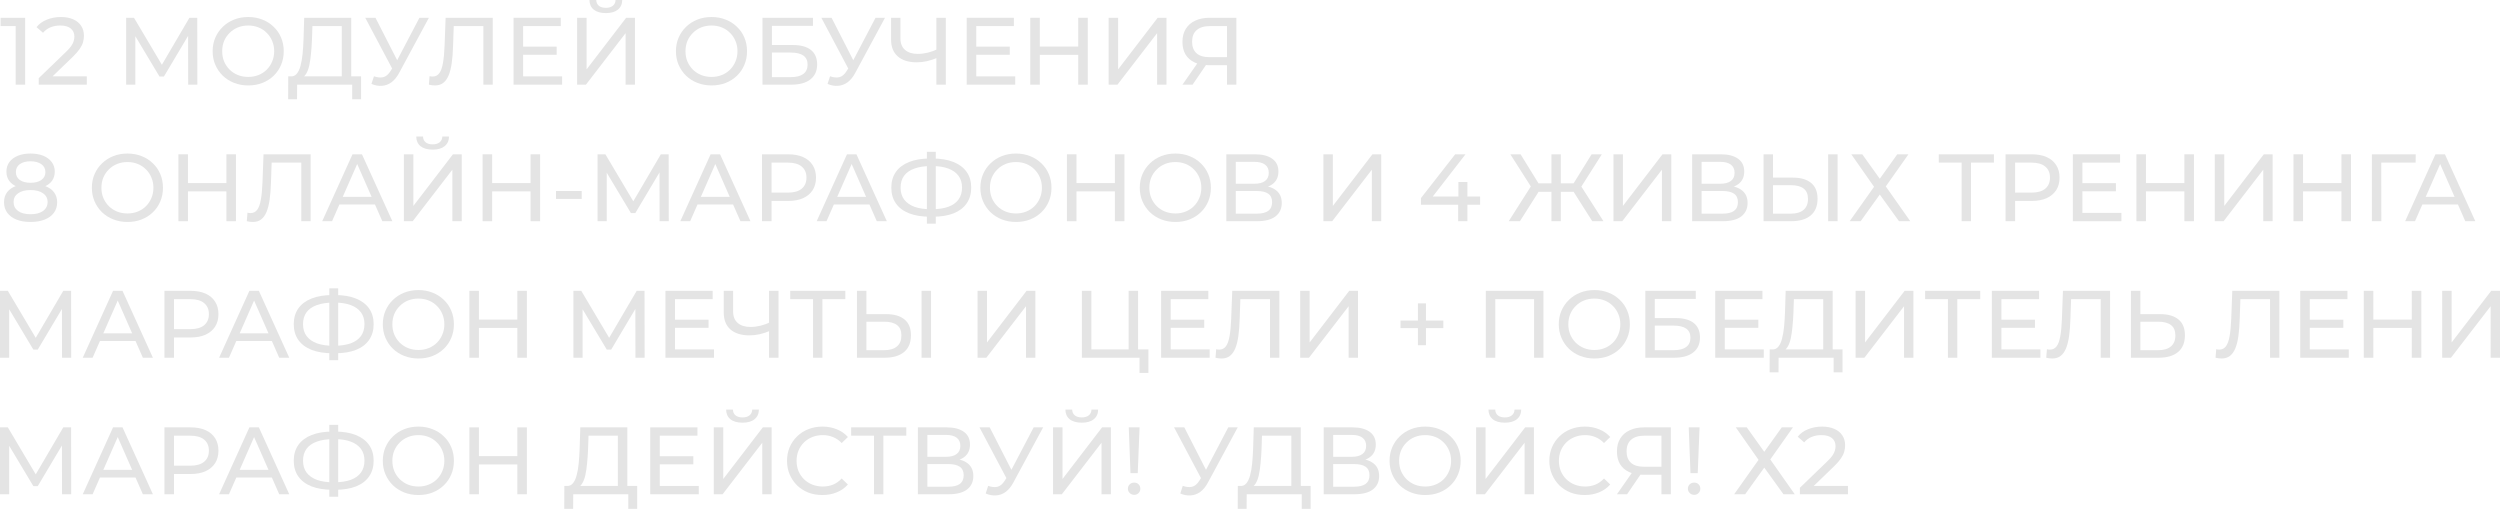 <?xml version="1.0" encoding="UTF-8"?> <svg xmlns="http://www.w3.org/2000/svg" width="1832" height="373" viewBox="0 0 1832 373" fill="none"> <path d="M11.494 62.05V15.828L14.505 19.119H0.429V13.026H18.427V62.05H11.494Z" fill="#E4E4E4"></path> <path d="M28.38 62.05V57.288L48.34 38.029C50.114 36.348 51.422 34.877 52.262 33.616C53.149 32.309 53.733 31.119 54.013 30.045C54.34 28.924 54.503 27.85 54.503 26.823C54.503 24.302 53.616 22.317 51.842 20.87C50.068 19.423 47.476 18.699 44.068 18.699C41.453 18.699 39.096 19.143 36.995 20.03C34.894 20.87 33.073 22.201 31.532 24.022L26.77 19.89C28.637 17.509 31.135 15.688 34.263 14.427C37.438 13.12 40.916 12.466 44.698 12.466C48.107 12.466 51.072 13.026 53.593 14.147C56.114 15.221 58.051 16.785 59.406 18.839C60.806 20.893 61.507 23.321 61.507 26.123C61.507 27.71 61.296 29.274 60.876 30.815C60.456 32.356 59.662 33.99 58.495 35.717C57.328 37.445 55.647 39.383 53.453 41.53L35.664 58.688L33.983 55.957H63.608V62.05H28.38Z" fill="#E4E4E4"></path> <path d="M92.446 62.05V13.026H98.189L120.179 50.074H117.098L138.808 13.026H144.551L144.621 62.05H137.898L137.828 23.602H139.439L120.109 56.097H116.888L97.418 23.602H99.169V62.05H92.446Z" fill="#E4E4E4"></path> <path d="M181.942 62.61C178.206 62.61 174.728 61.98 171.507 60.719C168.332 59.459 165.577 57.708 163.242 55.467C160.908 53.179 159.087 50.518 157.78 47.483C156.473 44.448 155.819 41.133 155.819 37.538C155.819 33.943 156.473 30.628 157.78 27.593C159.087 24.559 160.908 21.921 163.242 19.68C165.577 17.392 168.332 15.618 171.507 14.357C174.681 13.096 178.16 12.466 181.942 12.466C185.677 12.466 189.108 13.096 192.237 14.357C195.411 15.571 198.166 17.322 200.501 19.61C202.882 21.851 204.703 24.489 205.963 27.523C207.271 30.558 207.924 33.897 207.924 37.538C207.924 41.18 207.271 44.518 205.963 47.553C204.703 50.588 202.882 53.249 200.501 55.537C198.166 57.778 195.411 59.529 192.237 60.79C189.108 62.004 185.677 62.61 181.942 62.61ZM181.942 56.377C184.65 56.377 187.147 55.91 189.435 54.977C191.77 54.043 193.777 52.736 195.458 51.055C197.186 49.327 198.516 47.32 199.45 45.032C200.431 42.744 200.921 40.246 200.921 37.538C200.921 34.83 200.431 32.332 199.45 30.045C198.516 27.757 197.186 25.773 195.458 24.092C193.777 22.364 191.77 21.034 189.435 20.1C187.147 19.166 184.65 18.699 181.942 18.699C179.187 18.699 176.642 19.166 174.308 20.1C172.02 21.034 170.012 22.364 168.285 24.092C166.557 25.773 165.203 27.757 164.223 30.045C163.289 32.332 162.822 34.83 162.822 37.538C162.822 40.246 163.289 42.744 164.223 45.032C165.203 47.32 166.557 49.327 168.285 51.055C170.012 52.736 172.02 54.043 174.308 54.977C176.642 55.91 179.187 56.377 181.942 56.377Z" fill="#E4E4E4"></path> <path d="M250.444 58.759V19.119H228.943L228.593 29.414C228.453 32.869 228.22 36.184 227.893 39.359C227.613 42.534 227.192 45.405 226.632 47.973C226.072 50.495 225.278 52.572 224.251 54.206C223.27 55.84 222.01 56.844 220.469 57.218L212.905 55.957C214.726 56.097 216.22 55.49 217.388 54.136C218.602 52.736 219.535 50.798 220.189 48.324C220.889 45.802 221.403 42.884 221.73 39.569C222.057 36.208 222.29 32.612 222.43 28.784L222.92 13.026H257.377V58.759H250.444ZM211.155 72.765L211.225 55.957H264.591V72.765H258.077V62.05H217.738L217.668 72.765H211.155Z" fill="#E4E4E4"></path> <path d="M274.025 55.887C276.453 56.774 278.694 57.008 280.748 56.587C282.802 56.121 284.647 54.556 286.281 51.895L288.662 48.113L289.362 47.343L307.361 13.026H314.294L292.514 53.366C290.88 56.447 288.965 58.782 286.771 60.369C284.623 61.91 282.289 62.751 279.768 62.891C277.293 63.077 274.772 62.61 272.204 61.49L274.025 55.887ZM289.152 53.576L267.652 13.026H275.145L293.004 47.973L289.152 53.576Z" fill="#E4E4E4"></path> <path d="M318.703 62.61C318.002 62.61 317.302 62.564 316.602 62.47C315.901 62.377 315.131 62.237 314.291 62.05L314.781 55.817C315.528 56.004 316.275 56.097 317.022 56.097C319.076 56.097 320.71 55.28 321.924 53.646C323.138 52.012 324.025 49.537 324.586 46.222C325.193 42.907 325.589 38.729 325.776 33.686L326.547 13.026H361.073V62.05H354.21V17.298L355.891 19.119H331.029L332.57 17.228L332.009 33.476C331.869 38.332 331.542 42.581 331.029 46.222C330.515 49.864 329.745 52.899 328.718 55.327C327.69 57.755 326.36 59.576 324.726 60.79C323.138 62.004 321.131 62.61 318.703 62.61Z" fill="#E4E4E4"></path> <path d="M382.717 34.177H407.929V40.13H382.717V34.177ZM383.347 55.957H411.921V62.05H376.344V13.026H410.94V19.119H383.347V55.957Z" fill="#E4E4E4"></path> <path d="M422.919 62.05V13.026H429.852V50.845L458.846 13.026H465.29V62.05H458.426V24.302L429.362 62.05H422.919ZM443.999 9.595C440.171 9.595 437.206 8.754 435.105 7.073C433.051 5.393 432 3.035 431.953 0H436.926C436.972 1.821 437.626 3.245 438.887 4.272C440.147 5.253 441.851 5.743 443.999 5.743C446.1 5.743 447.781 5.253 449.042 4.272C450.349 3.245 451.026 1.821 451.073 0H455.975C455.928 3.035 454.854 5.393 452.753 7.073C450.699 8.754 447.781 9.595 443.999 9.595Z" fill="#E4E4E4"></path> <path d="M521.443 62.61C517.707 62.61 514.229 61.98 511.008 60.719C507.833 59.459 505.078 57.708 502.744 55.467C500.409 53.179 498.588 50.518 497.281 47.483C495.974 44.448 495.32 41.133 495.32 37.538C495.32 33.943 495.974 30.628 497.281 27.593C498.588 24.559 500.409 21.921 502.744 19.68C505.078 17.392 507.833 15.618 511.008 14.357C514.182 13.096 517.661 12.466 521.443 12.466C525.178 12.466 528.609 13.096 531.738 14.357C534.913 15.571 537.667 17.322 540.002 19.61C542.383 21.851 544.204 24.489 545.464 27.523C546.772 30.558 547.425 33.897 547.425 37.538C547.425 41.18 546.772 44.518 545.464 47.553C544.204 50.588 542.383 53.249 540.002 55.537C537.667 57.778 534.913 59.529 531.738 60.79C528.609 62.004 525.178 62.61 521.443 62.61ZM521.443 56.377C524.151 56.377 526.648 55.91 528.936 54.977C531.271 54.043 533.278 52.736 534.959 51.055C536.687 49.327 538.017 47.32 538.951 45.032C539.932 42.744 540.422 40.246 540.422 37.538C540.422 34.83 539.932 32.332 538.951 30.045C538.017 27.757 536.687 25.773 534.959 24.092C533.278 22.364 531.271 21.034 528.936 20.1C526.648 19.166 524.151 18.699 521.443 18.699C518.688 18.699 516.143 19.166 513.809 20.1C511.521 21.034 509.513 22.364 507.786 24.092C506.058 25.773 504.704 27.757 503.724 30.045C502.79 32.332 502.323 34.83 502.323 37.538C502.323 40.246 502.79 42.744 503.724 45.032C504.704 47.32 506.058 49.327 507.786 51.055C509.513 52.736 511.521 54.043 513.809 54.977C516.143 55.91 518.688 56.377 521.443 56.377Z" fill="#E4E4E4"></path> <path d="M558.747 62.05V13.026H595.725V18.979H565.68V32.986H580.947C586.784 32.986 591.219 34.2 594.254 36.628C597.289 39.056 598.806 42.581 598.806 47.203C598.806 51.965 597.149 55.63 593.834 58.198C590.565 60.766 585.873 62.05 579.757 62.05H558.747ZM565.68 56.517H579.477C583.539 56.517 586.597 55.747 588.651 54.206C590.752 52.666 591.803 50.378 591.803 47.343C591.803 41.46 587.694 38.519 579.477 38.519H565.68V56.517Z" fill="#E4E4E4"></path> <path d="M608.26 55.887C610.688 56.774 612.929 57.008 614.983 56.587C617.037 56.121 618.881 54.556 620.516 51.895L622.897 48.113L623.597 47.343L641.596 13.026H648.529L626.749 53.366C625.115 56.447 623.2 58.782 621.006 60.369C618.858 61.91 616.524 62.751 614.002 62.891C611.528 63.077 609.007 62.61 606.439 61.49L608.26 55.887ZM623.387 53.576L601.887 13.026H609.38L627.239 47.973L623.387 53.576Z" fill="#E4E4E4"></path> <path d="M687.357 42.16C684.602 43.328 681.917 44.215 679.303 44.822C676.735 45.382 674.237 45.662 671.809 45.662C665.833 45.662 661.187 44.215 657.872 41.32C654.604 38.425 652.97 34.293 652.97 28.924V13.026H659.833V28.154C659.833 31.796 660.954 34.597 663.195 36.558C665.436 38.519 668.564 39.499 672.579 39.499C674.961 39.499 677.388 39.196 679.863 38.589C682.384 37.982 684.835 37.095 687.216 35.928L687.357 42.16ZM686.166 62.05V13.026H693.099V62.05H686.166Z" fill="#E4E4E4"></path> <path d="M714.763 34.177H739.975V40.13H714.763V34.177ZM715.393 55.957H743.967V62.05H708.39V13.026H742.987V19.119H715.393V55.957Z" fill="#E4E4E4"></path> <path d="M790.122 13.026H797.126V62.05H790.122V13.026ZM761.969 62.05H754.965V13.026H761.969V62.05ZM790.753 40.2H761.268V34.107H790.753V40.2Z" fill="#E4E4E4"></path> <path d="M812.415 62.05V13.026H819.348V50.845L848.342 13.026H854.786V62.05H847.922V24.302L818.858 62.05H812.415Z" fill="#E4E4E4"></path> <path d="M899.134 62.05V46.082L900.955 47.763H885.618C881.649 47.763 878.217 47.086 875.323 45.732C872.474 44.378 870.28 42.441 868.739 39.919C867.245 37.352 866.498 34.27 866.498 30.675C866.498 26.94 867.315 23.765 868.949 21.15C870.584 18.489 872.895 16.481 875.883 15.127C878.871 13.727 882.349 13.026 886.318 13.026H905.997V62.05H899.134ZM866.498 62.05L878.614 44.682H885.758L873.922 62.05H866.498ZM899.134 43.841V17.088L900.955 19.119H886.598C882.396 19.119 879.174 20.1 876.933 22.061C874.692 23.975 873.572 26.823 873.572 30.605C873.572 34.2 874.622 36.978 876.723 38.939C878.871 40.9 882.022 41.88 886.178 41.88H900.955L899.134 43.841Z" fill="#E4E4E4"></path> <path d="M22.349 162.659C18.381 162.659 14.949 162.076 12.054 160.909C9.16 159.741 6.918 158.084 5.331 155.936C3.744 153.742 2.95 151.174 2.95 148.232C2.95 145.338 3.697 142.886 5.191 140.879C6.732 138.824 8.949 137.284 11.844 136.257C14.739 135.183 18.241 134.646 22.349 134.646C26.458 134.646 29.96 135.183 32.854 136.257C35.796 137.284 38.037 138.824 39.578 140.879C41.118 142.933 41.889 145.384 41.889 148.232C41.889 151.174 41.095 153.742 39.508 155.936C37.92 158.084 35.656 159.741 32.714 160.909C29.773 162.076 26.318 162.659 22.349 162.659ZM22.349 156.987C26.271 156.987 29.329 156.193 31.524 154.605C33.765 152.971 34.885 150.777 34.885 148.022C34.885 145.314 33.765 143.19 31.524 141.649C29.329 140.062 26.271 139.268 22.349 139.268C18.474 139.268 15.439 140.062 13.245 141.649C11.05 143.19 9.953 145.314 9.953 148.022C9.953 150.777 11.05 152.971 13.245 154.605C15.439 156.193 18.474 156.987 22.349 156.987ZM22.349 138.428C18.614 138.428 15.439 137.937 12.825 136.957C10.21 135.93 8.202 134.482 6.802 132.615C5.401 130.701 4.701 128.436 4.701 125.821C4.701 123.067 5.424 120.709 6.872 118.748C8.366 116.74 10.444 115.2 13.105 114.126C15.766 113.052 18.848 112.515 22.349 112.515C25.898 112.515 29.003 113.052 31.664 114.126C34.325 115.2 36.403 116.74 37.897 118.748C39.391 120.709 40.138 123.067 40.138 125.821C40.138 128.436 39.438 130.701 38.037 132.615C36.636 134.482 34.605 135.93 31.944 136.957C29.283 137.937 26.084 138.428 22.349 138.428ZM22.349 133.945C25.758 133.945 28.419 133.245 30.333 131.844C32.294 130.444 33.275 128.529 33.275 126.102C33.275 123.627 32.271 121.689 30.263 120.289C28.256 118.888 25.618 118.188 22.349 118.188C19.081 118.188 16.466 118.888 14.505 120.289C12.591 121.689 11.634 123.627 11.634 126.102C11.634 128.529 12.568 130.444 14.435 131.844C16.35 133.245 18.988 133.945 22.349 133.945Z" fill="#E4E4E4"></path> <path d="M93.442 162.659C89.706 162.659 86.228 162.029 83.007 160.768C79.832 159.508 77.077 157.757 74.742 155.516C72.408 153.228 70.587 150.567 69.28 147.532C67.972 144.497 67.319 141.182 67.319 137.587C67.319 133.992 67.972 130.677 69.28 127.642C70.587 124.608 72.408 121.97 74.742 119.729C77.077 117.441 79.832 115.667 83.007 114.406C86.181 113.145 89.66 112.515 93.442 112.515C97.177 112.515 100.608 113.145 103.737 114.406C106.911 115.62 109.666 117.371 112.001 119.659C114.382 121.9 116.203 124.538 117.463 127.572C118.771 130.607 119.424 133.945 119.424 137.587C119.424 141.229 118.771 144.567 117.463 147.602C116.203 150.637 114.382 153.298 112.001 155.586C109.666 157.827 106.911 159.578 103.737 160.839C100.608 162.052 97.177 162.659 93.442 162.659ZM93.442 156.426C96.15 156.426 98.647 155.959 100.935 155.026C103.27 154.092 105.277 152.785 106.958 151.104C108.686 149.376 110.016 147.369 110.95 145.081C111.931 142.793 112.421 140.295 112.421 137.587C112.421 134.879 111.931 132.381 110.95 130.094C110.016 127.806 108.686 125.821 106.958 124.141C105.277 122.413 103.27 121.083 100.935 120.149C98.647 119.215 96.15 118.748 93.442 118.748C90.687 118.748 88.142 119.215 85.808 120.149C83.52 121.083 81.512 122.413 79.785 124.141C78.057 125.821 76.703 127.806 75.723 130.094C74.789 132.381 74.322 134.879 74.322 137.587C74.322 140.295 74.789 142.793 75.723 145.081C76.703 147.369 78.057 149.376 79.785 151.104C81.512 152.785 83.52 154.092 85.808 155.026C88.142 155.959 90.687 156.426 93.442 156.426Z" fill="#E4E4E4"></path> <path d="M165.903 113.075H172.906V162.099H165.903V113.075ZM137.749 162.099H130.746V113.075H137.749V162.099ZM166.533 140.249H137.049V134.156H166.533V140.249Z" fill="#E4E4E4"></path> <path d="M185.269 162.659C184.568 162.659 183.868 162.613 183.168 162.519C182.467 162.426 181.697 162.286 180.857 162.099L181.347 155.866C182.094 156.053 182.841 156.146 183.588 156.146C185.642 156.146 187.276 155.329 188.49 153.695C189.704 152.061 190.591 149.586 191.152 146.271C191.759 142.956 192.155 138.778 192.342 133.735L193.113 113.075H227.639V162.099H220.776V117.347L222.457 119.168H197.595L199.135 117.277L198.575 133.525C198.435 138.381 198.108 142.63 197.595 146.271C197.081 149.913 196.311 152.948 195.284 155.376C194.256 157.804 192.926 159.625 191.292 160.839C189.704 162.052 187.697 162.659 185.269 162.659Z" fill="#E4E4E4"></path> <path d="M236.116 162.099L258.317 113.075H265.25L287.521 162.099H280.168L260.348 116.997H263.149L243.33 162.099H236.116ZM245.571 149.843L247.462 144.24H275.055L277.086 149.843H245.571Z" fill="#E4E4E4"></path> <path d="M295.982 162.099V113.075H302.916V150.894L331.91 113.075H338.353V162.099H331.489V124.351L302.425 162.099H295.982ZM317.062 109.644C313.234 109.644 310.269 108.803 308.168 107.122C306.114 105.442 305.063 103.084 305.017 100.049H309.989C310.036 101.87 310.689 103.294 311.95 104.321C313.211 105.302 314.915 105.792 317.062 105.792C319.163 105.792 320.844 105.302 322.105 104.321C323.412 103.294 324.089 101.87 324.136 100.049H329.038C328.992 103.084 327.918 105.442 325.817 107.122C323.762 108.803 320.844 109.644 317.062 109.644Z" fill="#E4E4E4"></path> <path d="M388.794 113.075H395.798V162.099H388.794V113.075ZM360.641 162.099H353.637V113.075H360.641V162.099ZM389.425 140.249H359.94V134.156H389.425V140.249Z" fill="#E4E4E4"></path> <path d="M407.445 145.781V139.968H426.284V145.781H407.445Z" fill="#E4E4E4"></path> <path d="M437.897 162.099V113.075H443.64L465.63 150.123H462.549L484.259 113.075H490.002L490.072 162.099H483.349L483.279 123.65H484.89L465.56 156.146H462.339L442.869 123.65H444.62V162.099H437.897Z" fill="#E4E4E4"></path> <path d="M498.539 162.099L520.74 113.075H527.673L549.944 162.099H542.59L522.771 116.997H525.572L505.752 162.099H498.539ZM507.993 149.843L509.884 144.24H537.478L539.509 149.843H507.993Z" fill="#E4E4E4"></path> <path d="M558.405 162.099V113.075H577.524C581.819 113.075 585.485 113.752 588.519 115.106C591.554 116.46 593.889 118.421 595.523 120.989C597.157 123.557 597.974 126.615 597.974 130.164C597.974 133.712 597.157 136.77 595.523 139.338C593.889 141.859 591.554 143.82 588.519 145.221C585.485 146.575 581.819 147.252 577.524 147.252H562.257L565.408 143.96V162.099H558.405ZM565.408 144.661L562.257 141.159H577.314C581.796 141.159 585.181 140.202 587.469 138.288C589.803 136.373 590.971 133.665 590.971 130.164C590.971 126.662 589.803 123.954 587.469 122.04C585.181 120.125 581.796 119.168 577.314 119.168H562.257L565.408 115.667V144.661Z" fill="#E4E4E4"></path> <path d="M598.46 162.099L620.661 113.075H627.595L649.865 162.099H642.512L622.692 116.997H625.494L605.674 162.099H598.46ZM607.915 149.843L609.806 144.24H637.399L639.43 149.843H607.915Z" fill="#E4E4E4"></path> <path d="M681.594 158.808C675.618 158.808 670.505 157.99 666.257 156.356C662.008 154.676 658.763 152.248 656.522 149.073C654.281 145.898 653.16 142.046 653.16 137.517C653.16 132.988 654.281 129.136 656.522 125.962C658.763 122.787 662.008 120.359 666.257 118.678C670.505 116.997 675.618 116.157 681.594 116.157C681.687 116.157 681.851 116.157 682.084 116.157C682.365 116.157 682.621 116.157 682.855 116.157C683.135 116.157 683.298 116.157 683.345 116.157C689.321 116.157 694.41 116.997 698.612 118.678C702.861 120.359 706.106 122.787 708.347 125.962C710.588 129.136 711.709 132.988 711.709 137.517C711.709 141.999 710.588 145.851 708.347 149.073C706.153 152.248 702.954 154.676 698.752 156.356C694.597 157.99 689.555 158.808 683.625 158.808C683.532 158.808 683.322 158.808 682.995 158.808C682.715 158.808 682.434 158.808 682.154 158.808C681.874 158.808 681.687 158.808 681.594 158.808ZM682.364 153.345C682.458 153.345 682.575 153.345 682.715 153.345C682.855 153.345 682.925 153.345 682.925 153.345C687.687 153.298 691.702 152.691 694.971 151.524C698.239 150.31 700.713 148.536 702.394 146.201C704.122 143.82 704.985 140.902 704.985 137.447C704.985 134.039 704.122 131.167 702.394 128.833C700.667 126.498 698.169 124.724 694.901 123.51C691.679 122.296 687.734 121.689 683.065 121.689C683.018 121.689 682.901 121.689 682.715 121.689C682.575 121.689 682.458 121.689 682.364 121.689C677.555 121.689 673.47 122.296 670.108 123.51C666.794 124.678 664.272 126.428 662.545 128.763C660.817 131.097 659.954 134.015 659.954 137.517C659.954 141.019 660.841 143.937 662.615 146.271C664.389 148.606 666.934 150.38 670.249 151.594C673.61 152.761 677.649 153.345 682.364 153.345ZM679.213 163.92V111.254H685.726V163.92H679.213Z" fill="#E4E4E4"></path> <path d="M744.539 162.659C740.804 162.659 737.326 162.029 734.104 160.768C730.929 159.508 728.175 157.757 725.84 155.516C723.506 153.228 721.685 150.567 720.378 147.532C719.07 144.497 718.417 141.182 718.417 137.587C718.417 133.992 719.07 130.677 720.378 127.642C721.685 124.608 723.506 121.97 725.84 119.729C728.175 117.441 730.929 115.667 734.104 114.406C737.279 113.145 740.758 112.515 744.539 112.515C748.275 112.515 751.706 113.145 754.834 114.406C758.009 115.62 760.764 117.371 763.098 119.659C765.48 121.9 767.3 124.538 768.561 127.572C769.868 130.607 770.522 133.945 770.522 137.587C770.522 141.229 769.868 144.567 768.561 147.602C767.3 150.637 765.48 153.298 763.098 155.586C760.764 157.827 758.009 159.578 754.834 160.839C751.706 162.052 748.275 162.659 744.539 162.659ZM744.539 156.426C747.247 156.426 749.745 155.959 752.033 155.026C754.367 154.092 756.375 152.785 758.056 151.104C759.783 149.376 761.114 147.369 762.048 145.081C763.028 142.793 763.519 140.295 763.519 137.587C763.519 134.879 763.028 132.381 762.048 130.094C761.114 127.806 759.783 125.821 758.056 124.141C756.375 122.413 754.367 121.083 752.033 120.149C749.745 119.215 747.247 118.748 744.539 118.748C741.785 118.748 739.24 119.215 736.906 120.149C734.618 121.083 732.61 122.413 730.883 124.141C729.155 125.821 727.801 127.806 726.821 130.094C725.887 132.381 725.42 134.879 725.42 137.587C725.42 140.295 725.887 142.793 726.821 145.081C727.801 147.369 729.155 149.376 730.883 151.104C732.61 152.785 734.618 154.092 736.906 155.026C739.24 155.959 741.785 156.426 744.539 156.426Z" fill="#E4E4E4"></path> <path d="M817.001 113.075H824.004V162.099H817.001V113.075ZM788.847 162.099H781.843V113.075H788.847V162.099ZM817.631 140.249H788.147V134.156H817.631V140.249Z" fill="#E4E4E4"></path> <path d="M861.354 162.659C857.619 162.659 854.14 162.029 850.919 160.768C847.744 159.508 844.989 157.757 842.655 155.516C840.321 153.228 838.5 150.567 837.192 147.532C835.885 144.497 835.231 141.182 835.231 137.587C835.231 133.992 835.885 130.677 837.192 127.642C838.5 124.608 840.321 121.97 842.655 119.729C844.989 117.441 847.744 115.667 850.919 114.406C854.094 113.145 857.572 112.515 861.354 112.515C865.089 112.515 868.521 113.145 871.649 114.406C874.824 115.62 877.579 117.371 879.913 119.659C882.294 121.9 884.115 124.538 885.376 127.572C886.683 130.607 887.337 133.945 887.337 137.587C887.337 141.229 886.683 144.567 885.376 147.602C884.115 150.637 882.294 153.298 879.913 155.586C877.579 157.827 874.824 159.578 871.649 160.839C868.521 162.052 865.089 162.659 861.354 162.659ZM861.354 156.426C864.062 156.426 866.56 155.959 868.848 155.026C871.182 154.092 873.19 152.785 874.871 151.104C876.598 149.376 877.929 147.369 878.863 145.081C879.843 142.793 880.333 140.295 880.333 137.587C880.333 134.879 879.843 132.381 878.863 130.094C877.929 127.806 876.598 125.821 874.871 124.141C873.19 122.413 871.182 121.083 868.848 120.149C866.56 119.215 864.062 118.748 861.354 118.748C858.599 118.748 856.055 119.215 853.72 120.149C851.433 121.083 849.425 122.413 847.697 124.141C845.97 125.821 844.616 127.806 843.635 130.094C842.702 132.381 842.235 134.879 842.235 137.587C842.235 140.295 842.702 142.793 843.635 145.081C844.616 147.369 845.97 149.376 847.697 151.104C849.425 152.785 851.433 154.092 853.72 155.026C856.055 155.959 858.599 156.426 861.354 156.426Z" fill="#E4E4E4"></path> <path d="M898.658 162.099V113.075H919.738C925.061 113.075 929.24 114.149 932.274 116.297C935.309 118.445 936.827 121.573 936.827 125.681C936.827 129.697 935.379 132.778 932.485 134.926C929.59 137.027 925.785 138.077 921.069 138.077L922.33 135.976C927.792 135.976 931.971 137.074 934.866 139.268C937.807 141.416 939.278 144.567 939.278 148.723C939.278 152.925 937.737 156.216 934.656 158.597C931.621 160.932 927.092 162.099 921.069 162.099H898.658ZM905.591 156.566H920.929C924.664 156.566 927.465 155.889 929.333 154.535C931.247 153.135 932.204 151.01 932.204 148.162C932.204 145.314 931.247 143.237 929.333 141.929C927.465 140.622 924.664 139.968 920.929 139.968H905.591V156.566ZM905.591 134.646H919.248C922.656 134.646 925.248 133.969 927.022 132.615C928.843 131.261 929.753 129.277 929.753 126.662C929.753 124.001 928.843 121.993 927.022 120.639C925.248 119.285 922.656 118.608 919.248 118.608H905.591V134.646Z" fill="#E4E4E4"></path> <path d="M969.786 162.099V113.075H976.72V150.894L1005.71 113.075H1012.16V162.099H1005.29V124.351L976.23 162.099H969.786Z" fill="#E4E4E4"></path> <path d="M1041.28 150.053V145.151L1066.35 113.075H1073.91L1049.05 145.151L1045.48 144.03H1084.63V150.053H1041.28ZM1068.52 162.099V150.053L1068.73 144.03V133.385H1075.31V162.099H1068.52Z" fill="#E4E4E4"></path> <path d="M1166.81 162.099L1151.48 137.937L1157.36 134.436L1175.01 162.099H1166.81ZM1141.67 140.529V134.366H1156.03V140.529H1141.67ZM1157.78 138.358L1151.27 137.377L1166.32 113.075H1173.82L1157.78 138.358ZM1113.8 162.099H1105.6L1123.18 134.436L1129.13 137.937L1113.8 162.099ZM1143.77 162.099H1136.91V113.075H1143.77V162.099ZM1139.01 140.529H1124.58V134.366H1139.01V140.529ZM1122.9 138.358L1106.79 113.075H1114.29L1129.27 137.377L1122.9 138.358Z" fill="#E4E4E4"></path> <path d="M1182.35 162.099V113.075H1189.28V150.894L1218.28 113.075H1224.72V162.099H1217.86V124.351L1188.79 162.099H1182.35Z" fill="#E4E4E4"></path> <path d="M1240.01 162.099V113.075H1261.09C1266.41 113.075 1270.59 114.149 1273.62 116.297C1276.66 118.445 1278.17 121.573 1278.17 125.681C1278.17 129.697 1276.73 132.778 1273.83 134.926C1270.94 137.027 1267.13 138.077 1262.42 138.077L1263.68 135.976C1269.14 135.976 1273.32 137.074 1276.21 139.268C1279.15 141.416 1280.63 144.567 1280.63 148.723C1280.63 152.925 1279.08 156.216 1276 158.597C1272.97 160.932 1268.44 162.099 1262.42 162.099H1240.01ZM1246.94 156.566H1262.28C1266.01 156.566 1268.81 155.889 1270.68 154.535C1272.59 153.135 1273.55 151.01 1273.55 148.162C1273.55 145.314 1272.59 143.237 1270.68 141.929C1268.81 140.622 1266.01 139.968 1262.28 139.968H1246.94V156.566ZM1246.94 134.646H1260.6C1264 134.646 1266.6 133.969 1268.37 132.615C1270.19 131.261 1271.1 129.277 1271.1 126.662C1271.1 124.001 1270.19 121.993 1268.37 120.639C1266.6 119.285 1264 118.608 1260.6 118.608H1246.94V134.646Z" fill="#E4E4E4"></path> <path d="M1313.83 130.164C1319.62 130.164 1324.07 131.471 1327.2 134.086C1330.33 136.653 1331.9 140.505 1331.9 145.641C1331.9 151.057 1330.19 155.166 1326.78 157.967C1323.42 160.722 1318.68 162.099 1312.57 162.099H1292.33V113.075H1299.26V130.164H1313.83ZM1312.29 156.566C1316.35 156.566 1319.45 155.656 1321.6 153.835C1323.79 152.014 1324.89 149.33 1324.89 145.781C1324.89 142.326 1323.82 139.782 1321.67 138.147C1319.52 136.513 1316.39 135.696 1312.29 135.696H1299.26V156.566H1312.29ZM1339.67 162.099V113.075H1346.6V162.099H1339.67Z" fill="#E4E4E4"></path> <path d="M1356.63 113.075H1364.68L1377.5 131.004L1390.32 113.075H1398.51L1381.91 136.607L1399.84 162.099H1391.58L1377.5 142.56L1363.49 162.099H1355.44L1373.3 136.887L1356.63 113.075Z" fill="#E4E4E4"></path> <path d="M1437.48 162.099V117.347L1439.24 119.168H1420.75V113.075H1461.16V119.168H1442.67L1444.35 117.347V162.099H1437.48Z" fill="#E4E4E4"></path> <path d="M1469.67 162.099V113.075H1488.79C1493.08 113.075 1496.75 113.752 1499.78 115.106C1502.82 116.46 1505.15 118.421 1506.79 120.989C1508.42 123.557 1509.24 126.615 1509.24 130.164C1509.24 133.712 1508.42 136.77 1506.79 139.338C1505.15 141.859 1502.82 143.82 1499.78 145.221C1496.75 146.575 1493.08 147.252 1488.79 147.252H1473.52L1476.67 143.96V162.099H1469.67ZM1476.67 144.661L1473.52 141.159H1488.58C1493.06 141.159 1496.44 140.202 1498.73 138.288C1501.07 136.373 1502.23 133.665 1502.23 130.164C1502.23 126.662 1501.07 123.954 1498.73 122.04C1496.44 120.125 1493.06 119.168 1488.58 119.168H1473.52L1476.67 115.667V144.661Z" fill="#E4E4E4"></path> <path d="M1525.35 134.226H1550.56V140.178H1525.35V134.226ZM1525.98 156.006H1554.56V162.099H1518.98V113.075H1553.58V119.168H1525.98V156.006Z" fill="#E4E4E4"></path> <path d="M1600.71 113.075H1607.72V162.099H1600.71V113.075ZM1572.56 162.099H1565.55V113.075H1572.56V162.099ZM1601.34 140.249H1571.86V134.156H1601.34V140.249Z" fill="#E4E4E4"></path> <path d="M1623 162.099V113.075H1629.94V150.894L1658.93 113.075H1665.37V162.099H1658.51V124.351L1629.45 162.099H1623Z" fill="#E4E4E4"></path> <path d="M1715.82 113.075H1722.82V162.099H1715.82V113.075ZM1687.66 162.099H1680.66V113.075H1687.66V162.099ZM1716.45 140.249H1686.96V134.156H1716.45V140.249Z" fill="#E4E4E4"></path> <path d="M1738.11 162.099V113.075H1770.25L1770.18 119.168H1743.29L1744.97 117.417L1745.04 162.099H1738.11Z" fill="#E4E4E4"></path> <path d="M1762.5 162.099L1784.7 113.075H1791.64L1813.91 162.099H1806.55L1786.73 116.997H1789.54L1769.72 162.099H1762.5ZM1771.96 149.843L1773.85 144.24H1801.44L1803.47 149.843H1771.96Z" fill="#E4E4E4"></path> <path d="M0 262.147V213.123H5.743L27.733 250.171H24.652L46.362 213.123H52.105L52.175 262.147H45.452L45.382 223.698H46.993L27.663 256.194H24.442L4.972 223.698H6.723V262.147H0Z" fill="#E4E4E4"></path> <path d="M60.642 262.147L82.843 213.123H89.776L112.047 262.147H104.693L84.874 217.045H87.675L67.855 262.147H60.642ZM70.096 249.891L71.987 244.288H99.581L101.612 249.891H70.096Z" fill="#E4E4E4"></path> <path d="M120.508 262.147V213.123H139.627C143.923 213.123 147.588 213.8 150.622 215.154C153.657 216.508 155.992 218.469 157.626 221.037C159.26 223.605 160.077 226.663 160.077 230.212C160.077 233.76 159.26 236.818 157.626 239.386C155.992 241.907 153.657 243.868 150.622 245.269C147.588 246.623 143.923 247.3 139.627 247.3H124.36L127.511 244.008V262.147H120.508ZM127.511 244.709L124.36 241.207H139.417C143.899 241.207 147.284 240.25 149.572 238.336C151.906 236.421 153.074 233.713 153.074 230.212C153.074 226.71 151.906 224.002 149.572 222.088C147.284 220.173 143.899 219.216 139.417 219.216H124.36L127.511 215.715V244.709Z" fill="#E4E4E4"></path> <path d="M160.563 262.147L182.764 213.123H189.698L211.968 262.147H204.615L184.795 217.045H187.597L167.777 262.147H160.563ZM170.018 249.891L171.909 244.288H199.502L201.533 249.891H170.018Z" fill="#E4E4E4"></path> <path d="M243.697 258.856C237.721 258.856 232.608 258.038 228.36 256.404C224.111 254.723 220.866 252.296 218.625 249.121C216.384 245.946 215.263 242.094 215.263 237.565C215.263 233.036 216.384 229.184 218.625 226.01C220.866 222.835 224.111 220.407 228.36 218.726C232.608 217.045 237.721 216.205 243.697 216.205C243.791 216.205 243.954 216.205 244.187 216.205C244.468 216.205 244.724 216.205 244.958 216.205C245.238 216.205 245.401 216.205 245.448 216.205C251.424 216.205 256.513 217.045 260.715 218.726C264.964 220.407 268.209 222.835 270.45 226.01C272.691 229.184 273.812 233.036 273.812 237.565C273.812 242.047 272.691 245.899 270.45 249.121C268.256 252.296 265.058 254.723 260.856 256.404C256.7 258.038 251.658 258.856 245.728 258.856C245.635 258.856 245.425 258.856 245.098 258.856C244.818 258.856 244.538 258.856 244.257 258.856C243.977 258.856 243.791 258.856 243.697 258.856ZM244.468 253.393C244.561 253.393 244.678 253.393 244.818 253.393C244.958 253.393 245.028 253.393 245.028 253.393C249.79 253.346 253.805 252.739 257.074 251.572C260.342 250.358 262.816 248.584 264.497 246.249C266.225 243.868 267.089 240.95 267.089 237.495C267.089 234.087 266.225 231.215 264.497 228.881C262.77 226.546 260.272 224.772 257.004 223.558C253.782 222.344 249.837 221.737 245.168 221.737C245.121 221.737 245.004 221.737 244.818 221.737C244.678 221.737 244.561 221.737 244.468 221.737C239.659 221.737 235.573 222.344 232.212 223.558C228.897 224.726 226.375 226.476 224.648 228.811C222.92 231.145 222.057 234.063 222.057 237.565C222.057 241.067 222.944 243.985 224.718 246.319C226.492 248.654 229.037 250.428 232.352 251.642C235.713 252.809 239.752 253.393 244.468 253.393ZM241.316 263.968V211.302H247.829V263.968H241.316Z" fill="#E4E4E4"></path> <path d="M306.642 262.707C302.907 262.707 299.429 262.077 296.207 260.816C293.033 259.556 290.278 257.805 287.943 255.564C285.609 253.276 283.788 250.615 282.481 247.58C281.173 244.545 280.52 241.23 280.52 237.635C280.52 234.04 281.173 230.725 282.481 227.69C283.788 224.656 285.609 222.018 287.943 219.777C290.278 217.489 293.033 215.715 296.207 214.454C299.382 213.193 302.861 212.563 306.642 212.563C310.378 212.563 313.809 213.193 316.937 214.454C320.112 215.668 322.867 217.419 325.201 219.706C327.583 221.948 329.404 224.586 330.664 227.62C331.971 230.655 332.625 233.993 332.625 237.635C332.625 241.277 331.971 244.615 330.664 247.65C329.404 250.685 327.583 253.346 325.201 255.634C322.867 257.875 320.112 259.626 316.937 260.887C313.809 262.1 310.378 262.707 306.642 262.707ZM306.642 256.474C309.35 256.474 311.848 256.007 314.136 255.074C316.471 254.14 318.478 252.833 320.159 251.152C321.887 249.424 323.217 247.417 324.151 245.129C325.131 242.841 325.622 240.343 325.622 237.635C325.622 234.927 325.131 232.429 324.151 230.142C323.217 227.854 321.887 225.869 320.159 224.189C318.478 222.461 316.471 221.13 314.136 220.197C311.848 219.263 309.35 218.796 306.642 218.796C303.888 218.796 301.343 219.263 299.009 220.197C296.721 221.13 294.713 222.461 292.986 224.189C291.258 225.869 289.904 227.854 288.924 230.142C287.99 232.429 287.523 234.927 287.523 237.635C287.523 240.343 287.99 242.841 288.924 245.129C289.904 247.417 291.258 249.424 292.986 251.152C294.713 252.833 296.721 254.14 299.009 255.074C301.343 256.007 303.888 256.474 306.642 256.474Z" fill="#E4E4E4"></path> <path d="M379.104 213.123H386.107V262.147H379.104V213.123ZM350.95 262.147H343.947V213.123H350.95V262.147ZM379.734 240.296H350.25V234.204H379.734V240.296Z" fill="#E4E4E4"></path> <path d="M420.204 262.147V213.123H425.947L447.938 250.171H444.856L466.567 213.123H472.31L472.38 262.147H465.656L465.586 223.698H467.197L447.868 256.194H444.646L425.177 223.698H426.928V262.147H420.204Z" fill="#E4E4E4"></path> <path d="M494.013 234.274H519.225V240.226H494.013V234.274ZM494.643 256.054H523.217V262.147H487.639V213.123H522.236V219.216H494.643V256.054Z" fill="#E4E4E4"></path> <path d="M564.75 242.257C561.995 243.425 559.31 244.312 556.696 244.919C554.128 245.479 551.63 245.759 549.202 245.759C543.226 245.759 538.58 244.312 535.265 241.417C531.997 238.522 530.363 234.39 530.363 229.021V213.123H537.226V228.251C537.226 231.892 538.347 234.694 540.588 236.655C542.829 238.616 545.957 239.596 549.973 239.596C552.354 239.596 554.782 239.293 557.256 238.686C559.777 238.079 562.228 237.192 564.61 236.024L564.75 242.257ZM563.559 262.147V213.123H570.492V262.147H563.559Z" fill="#E4E4E4"></path> <path d="M595.798 262.147V217.395L597.549 219.216H579.06V213.123H619.469V219.216H600.98L602.661 217.395V262.147H595.798Z" fill="#E4E4E4"></path> <path d="M649.482 230.212C655.271 230.212 659.73 231.519 662.858 234.133C665.986 236.701 667.55 240.553 667.55 245.689C667.55 251.105 665.846 255.214 662.438 258.015C659.076 260.77 654.337 262.147 648.221 262.147H627.981V213.123H634.914V230.212H649.482ZM647.941 256.614C652.003 256.614 655.108 255.704 657.255 253.883C659.45 252.062 660.547 249.378 660.547 245.829C660.547 242.374 659.473 239.83 657.325 238.195C655.178 236.561 652.05 235.744 647.941 235.744H634.914V256.614H647.941ZM675.324 262.147V213.123H682.258V262.147H675.324Z" fill="#E4E4E4"></path> <path d="M716.344 262.147V213.123H723.278V250.942L752.272 213.123H758.715V262.147H751.852V224.399L722.788 262.147H716.344Z" fill="#E4E4E4"></path> <path d="M792.807 262.147V213.123H799.741V256.054H827.054V213.123H833.987V262.147H792.807ZM835.038 273.283V260.326L836.719 262.147H827.054V256.054H841.551V273.283H835.038Z" fill="#E4E4E4"></path> <path d="M857.246 234.274H882.458V240.226H857.246V234.274ZM857.876 256.054H886.45V262.147H850.873V213.123H885.47V219.216H857.876V256.054Z" fill="#E4E4E4"></path> <path d="M895.137 262.707C894.437 262.707 893.736 262.661 893.036 262.567C892.336 262.474 891.565 262.334 890.725 262.147L891.215 255.914C891.962 256.101 892.709 256.194 893.456 256.194C895.511 256.194 897.145 255.377 898.359 253.743C899.572 252.109 900.46 249.634 901.02 246.319C901.627 243.004 902.024 238.826 902.21 233.783L902.981 213.123H937.508V262.147H930.644V217.395L932.325 219.216H907.463L909.004 217.325L908.443 233.573C908.303 238.429 907.977 242.678 907.463 246.319C906.949 249.961 906.179 252.996 905.152 255.424C904.125 257.852 902.794 259.673 901.16 260.887C899.573 262.1 897.565 262.707 895.137 262.707Z" fill="#E4E4E4"></path> <path d="M952.778 262.147V213.123H959.711V250.942L988.705 213.123H995.148V262.147H988.285V224.399L959.221 262.147H952.778Z" fill="#E4E4E4"></path> <path d="M1039.05 252.973V222.298H1044.93V252.973H1039.05ZM1026.3 240.437V234.904H1057.67V240.437H1026.3Z" fill="#E4E4E4"></path> <path d="M1088.81 262.147V213.123H1131.04V262.147H1124.18V217.395L1125.86 219.216H1093.99L1095.74 217.395V262.147H1088.81Z" fill="#E4E4E4"></path> <path d="M1168.39 262.707C1164.65 262.707 1161.18 262.077 1157.95 260.816C1154.78 259.556 1152.03 257.805 1149.69 255.564C1147.36 253.276 1145.54 250.615 1144.23 247.58C1142.92 244.545 1142.27 241.23 1142.27 237.635C1142.27 234.04 1142.92 230.725 1144.23 227.69C1145.54 224.656 1147.36 222.018 1149.69 219.777C1152.03 217.489 1154.78 215.715 1157.95 214.454C1161.13 213.193 1164.61 212.563 1168.39 212.563C1172.12 212.563 1175.56 213.193 1178.68 214.454C1181.86 215.668 1184.61 217.419 1186.95 219.706C1189.33 221.948 1191.15 224.586 1192.41 227.62C1193.72 230.655 1194.37 233.993 1194.37 237.635C1194.37 241.277 1193.72 244.615 1192.41 247.65C1191.15 250.685 1189.33 253.346 1186.95 255.634C1184.61 257.875 1181.86 259.626 1178.68 260.887C1175.56 262.1 1172.12 262.707 1168.39 262.707ZM1168.39 256.474C1171.1 256.474 1173.6 256.007 1175.88 255.074C1178.22 254.14 1180.23 252.833 1181.91 251.152C1183.63 249.424 1184.96 247.417 1185.9 245.129C1186.88 242.841 1187.37 240.343 1187.37 237.635C1187.37 234.927 1186.88 232.429 1185.9 230.142C1184.96 227.854 1183.63 225.869 1181.91 224.189C1180.23 222.461 1178.22 221.13 1175.88 220.197C1173.6 219.263 1171.1 218.796 1168.39 218.796C1165.64 218.796 1163.09 219.263 1160.76 220.197C1158.47 221.13 1156.46 222.461 1154.73 224.189C1153.01 225.869 1151.65 227.854 1150.67 230.142C1149.74 232.429 1149.27 234.927 1149.27 237.635C1149.27 240.343 1149.74 242.841 1150.67 245.129C1151.65 247.417 1153.01 249.424 1154.73 251.152C1156.46 252.833 1158.47 254.14 1160.76 255.074C1163.09 256.007 1165.64 256.474 1168.39 256.474Z" fill="#E4E4E4"></path> <path d="M1205.69 262.147V213.123H1242.67V219.076H1212.63V233.083H1227.89C1233.73 233.083 1238.17 234.297 1241.2 236.725C1244.24 239.153 1245.75 242.678 1245.75 247.3C1245.75 252.062 1244.1 255.727 1240.78 258.295C1237.51 260.863 1232.82 262.147 1226.7 262.147H1205.69ZM1212.63 256.614H1226.42C1230.49 256.614 1233.54 255.844 1235.6 254.303C1237.7 252.763 1238.75 250.475 1238.75 247.44C1238.75 241.557 1234.64 238.616 1226.42 238.616H1212.63V256.614Z" fill="#E4E4E4"></path> <path d="M1263.29 234.274H1288.51V240.226H1263.29V234.274ZM1263.92 256.054H1292.5V262.147H1256.92V213.123H1291.52V219.216H1263.92V256.054Z" fill="#E4E4E4"></path> <path d="M1336.06 258.856V219.216H1314.56L1314.21 229.511C1314.07 232.966 1313.84 236.281 1313.51 239.456C1313.23 242.631 1312.81 245.502 1312.25 248.07C1311.69 250.592 1310.9 252.669 1309.87 254.303C1308.89 255.937 1307.63 256.941 1306.09 257.315L1298.52 256.054C1300.34 256.194 1301.84 255.587 1303 254.233C1304.22 252.833 1305.15 250.895 1305.81 248.42C1306.51 245.899 1307.02 242.981 1307.35 239.666C1307.67 236.305 1307.91 232.709 1308.05 228.881L1308.54 213.123H1342.99V258.856H1336.06ZM1296.77 272.862L1296.84 256.054H1350.21V272.862H1343.69V262.147H1303.36L1303.29 272.862H1296.77Z" fill="#E4E4E4"></path> <path d="M1359.78 262.147V213.123H1366.72V250.942L1395.71 213.123H1402.15V262.147H1395.29V224.399L1366.23 262.147H1359.78Z" fill="#E4E4E4"></path> <path d="M1427.45 262.147V217.395L1429.2 219.216H1410.71V213.123H1451.12V219.216H1432.63L1434.32 217.395V262.147H1427.45Z" fill="#E4E4E4"></path> <path d="M1466.01 234.274H1491.22V240.226H1466.01V234.274ZM1466.64 256.054H1495.21V262.147H1459.64V213.123H1494.23V219.216H1466.64V256.054Z" fill="#E4E4E4"></path> <path d="M1503.9 262.707C1503.2 262.707 1502.5 262.661 1501.8 262.567C1501.1 262.474 1500.33 262.334 1499.49 262.147L1499.98 255.914C1500.72 256.101 1501.47 256.194 1502.22 256.194C1504.27 256.194 1505.91 255.377 1507.12 253.743C1508.34 252.109 1509.22 249.634 1509.78 246.319C1510.39 243.004 1510.79 238.826 1510.97 233.783L1511.74 213.123H1546.27V262.147H1539.41V217.395L1541.09 219.216H1516.23L1517.77 217.325L1517.21 233.573C1517.07 238.429 1516.74 242.678 1516.23 246.319C1515.71 249.961 1514.94 252.996 1513.91 255.424C1512.89 257.852 1511.56 259.673 1509.92 260.887C1508.34 262.1 1506.33 262.707 1503.9 262.707Z" fill="#E4E4E4"></path> <path d="M1583.04 230.212C1588.83 230.212 1593.29 231.519 1596.42 234.133C1599.55 236.701 1601.11 240.553 1601.11 245.689C1601.11 251.105 1599.41 255.214 1596 258.015C1592.64 260.77 1587.9 262.147 1581.78 262.147H1561.54V213.123H1568.47V230.212H1583.04ZM1581.5 256.614C1585.56 256.614 1588.67 255.704 1590.81 253.883C1593.01 252.062 1594.11 249.378 1594.11 245.829C1594.11 242.374 1593.03 239.83 1590.88 238.195C1588.74 236.561 1585.61 235.744 1581.5 235.744H1568.47V256.614H1581.5Z" fill="#E4E4E4"></path> <path d="M1627.96 262.707C1627.26 262.707 1626.56 262.661 1625.86 262.567C1625.16 262.474 1624.39 262.334 1623.55 262.147L1624.04 255.914C1624.79 256.101 1625.54 256.194 1626.28 256.194C1628.34 256.194 1629.97 255.377 1631.19 253.743C1632.4 252.109 1633.29 249.634 1633.85 246.319C1634.45 243.004 1634.85 238.826 1635.04 233.783L1635.81 213.123H1670.33V262.147H1663.47V217.395L1665.15 219.216H1640.29L1641.83 217.325L1641.27 233.573C1641.13 238.429 1640.8 242.678 1640.29 246.319C1639.78 249.961 1639.01 252.996 1637.98 255.424C1636.95 257.852 1635.62 259.673 1633.99 260.887C1632.4 262.1 1630.39 262.707 1627.96 262.707Z" fill="#E4E4E4"></path> <path d="M1691.98 234.274H1717.19V240.226H1691.98V234.274ZM1692.61 256.054H1721.18V262.147H1685.6V213.123H1720.2V219.216H1692.61V256.054Z" fill="#E4E4E4"></path> <path d="M1767.34 213.123H1774.34V262.147H1767.34V213.123ZM1739.18 262.147H1732.18V213.123H1739.18V262.147ZM1767.97 240.296H1738.48V234.204H1767.97V240.296Z" fill="#E4E4E4"></path> <path d="M1789.63 262.147V213.123H1796.56V250.942L1825.56 213.123H1832V262.147H1825.14V224.399L1796.07 262.147H1789.63Z" fill="#E4E4E4"></path> <path d="M0 362.196V313.172H5.743L27.733 350.22H24.652L46.362 313.172H52.105L52.175 362.196H45.452L45.382 323.747H46.993L27.663 356.243H24.442L4.972 323.747H6.723V362.196H0Z" fill="#E4E4E4"></path> <path d="M60.642 362.196L82.843 313.172H89.776L112.047 362.196H104.693L84.874 317.094H87.675L67.855 362.196H60.642ZM70.096 349.94L71.987 344.337H99.581L101.612 349.94H70.096Z" fill="#E4E4E4"></path> <path d="M120.508 362.196V313.172H139.627C143.923 313.172 147.588 313.849 150.622 315.203C153.657 316.557 155.992 318.518 157.626 321.086C159.26 323.654 160.077 326.712 160.077 330.261C160.077 333.809 159.26 336.867 157.626 339.435C155.992 341.956 153.657 343.917 150.622 345.318C147.588 346.672 143.923 347.349 139.627 347.349H124.36L127.511 344.057V362.196H120.508ZM127.511 344.758L124.36 341.256H139.417C143.899 341.256 147.284 340.299 149.572 338.385C151.906 336.47 153.074 333.762 153.074 330.261C153.074 326.759 151.906 324.051 149.572 322.137C147.284 320.222 143.899 319.265 139.417 319.265H124.36L127.511 315.764V344.758Z" fill="#E4E4E4"></path> <path d="M160.563 362.196L182.764 313.172H189.698L211.968 362.196H204.615L184.795 317.094H187.597L167.777 362.196H160.563ZM170.018 349.94L171.909 344.337H199.502L201.533 349.94H170.018Z" fill="#E4E4E4"></path> <path d="M243.697 358.904C237.721 358.904 232.608 358.087 228.36 356.453C224.111 354.772 220.866 352.345 218.625 349.17C216.384 345.995 215.263 342.143 215.263 337.614C215.263 333.085 216.384 329.233 218.625 326.059C220.866 322.884 224.111 320.456 228.36 318.775C232.608 317.094 237.721 316.254 243.697 316.254C243.791 316.254 243.954 316.254 244.187 316.254C244.468 316.254 244.724 316.254 244.958 316.254C245.238 316.254 245.401 316.254 245.448 316.254C251.424 316.254 256.513 317.094 260.715 318.775C264.964 320.456 268.209 322.884 270.45 326.059C272.691 329.233 273.812 333.085 273.812 337.614C273.812 342.096 272.691 345.948 270.45 349.17C268.256 352.345 265.058 354.772 260.856 356.453C256.7 358.087 251.658 358.904 245.728 358.904C245.635 358.904 245.425 358.904 245.098 358.904C244.818 358.904 244.538 358.904 244.257 358.904C243.977 358.904 243.791 358.904 243.697 358.904ZM244.468 353.442C244.561 353.442 244.678 353.442 244.818 353.442C244.958 353.442 245.028 353.442 245.028 353.442C249.79 353.395 253.805 352.788 257.074 351.621C260.342 350.407 262.816 348.633 264.497 346.298C266.225 343.917 267.089 340.999 267.089 337.544C267.089 334.136 266.225 331.264 264.497 328.93C262.77 326.595 260.272 324.821 257.004 323.607C253.782 322.393 249.837 321.786 245.168 321.786C245.121 321.786 245.004 321.786 244.818 321.786C244.678 321.786 244.561 321.786 244.468 321.786C239.659 321.786 235.573 322.393 232.212 323.607C228.897 324.775 226.375 326.525 224.648 328.86C222.92 331.194 222.057 334.112 222.057 337.614C222.057 341.116 222.944 344.034 224.718 346.368C226.492 348.703 229.037 350.477 232.352 351.691C235.713 352.858 239.752 353.442 244.468 353.442ZM241.316 364.017V311.351H247.829V364.017H241.316Z" fill="#E4E4E4"></path> <path d="M306.642 362.756C302.907 362.756 299.429 362.126 296.207 360.865C293.033 359.605 290.278 357.854 287.943 355.613C285.609 353.325 283.788 350.664 282.481 347.629C281.173 344.594 280.52 341.279 280.52 337.684C280.52 334.089 281.173 330.774 282.481 327.739C283.788 324.705 285.609 322.067 287.943 319.825C290.278 317.538 293.033 315.764 296.207 314.503C299.382 313.242 302.861 312.612 306.642 312.612C310.378 312.612 313.809 313.242 316.937 314.503C320.112 315.717 322.867 317.468 325.201 319.755C327.583 321.997 329.404 324.635 330.664 327.669C331.971 330.704 332.625 334.042 332.625 337.684C332.625 341.326 331.971 344.664 330.664 347.699C329.404 350.734 327.583 353.395 325.201 355.683C322.867 357.924 320.112 359.675 316.937 360.935C313.809 362.149 310.378 362.756 306.642 362.756ZM306.642 356.523C309.35 356.523 311.848 356.056 314.136 355.123C316.471 354.189 318.478 352.882 320.159 351.201C321.887 349.473 323.217 347.466 324.151 345.178C325.131 342.89 325.622 340.392 325.622 337.684C325.622 334.976 325.131 332.478 324.151 330.191C323.217 327.903 321.887 325.918 320.159 324.238C318.478 322.51 316.471 321.179 314.136 320.246C311.848 319.312 309.35 318.845 306.642 318.845C303.888 318.845 301.343 319.312 299.009 320.246C296.721 321.179 294.713 322.51 292.986 324.238C291.258 325.918 289.904 327.903 288.924 330.191C287.99 332.478 287.523 334.976 287.523 337.684C287.523 340.392 287.99 342.89 288.924 345.178C289.904 347.466 291.258 349.473 292.986 351.201C294.713 352.882 296.721 354.189 299.009 355.123C301.343 356.056 303.888 356.523 306.642 356.523Z" fill="#E4E4E4"></path> <path d="M379.104 313.172H386.107V362.196H379.104V313.172ZM350.95 362.196H343.947V313.172H350.95V362.196ZM379.734 340.345H350.25V334.252H379.734V340.345Z" fill="#E4E4E4"></path> <path d="M452.77 358.904V319.265H431.27L430.92 329.56C430.779 333.015 430.546 336.33 430.219 339.505C429.939 342.68 429.519 345.551 428.959 348.119C428.398 350.64 427.605 352.718 426.577 354.352C425.597 355.986 424.336 356.99 422.796 357.364L415.232 356.103C417.053 356.243 418.547 355.636 419.714 354.282C420.928 352.882 421.862 350.944 422.515 348.469C423.216 345.948 423.729 343.03 424.056 339.715C424.383 336.354 424.616 332.758 424.757 328.93L425.247 313.172H459.704V358.904H452.77ZM413.481 372.911L413.551 356.103H466.917V372.911H460.404V362.196H420.064L419.994 372.911H413.481Z" fill="#E4E4E4"></path> <path d="M482.865 334.323H508.077V340.275H482.865V334.323ZM483.495 356.103H512.069V362.196H476.491V313.172H511.088V319.265H483.495V356.103Z" fill="#E4E4E4"></path> <path d="M523.067 362.196V313.172H530V350.991L558.994 313.172H565.437V362.196H558.574V324.448L529.51 362.196H523.067ZM544.147 309.741C540.319 309.741 537.354 308.9 535.253 307.219C533.198 305.539 532.148 303.181 532.101 300.146H537.074C537.12 301.967 537.774 303.391 539.035 304.418C540.295 305.398 541.999 305.889 544.147 305.889C546.248 305.889 547.929 305.398 549.19 304.418C550.497 303.391 551.174 301.967 551.221 300.146H556.123C556.076 303.181 555.002 305.539 552.901 307.219C550.847 308.9 547.929 309.741 544.147 309.741Z" fill="#E4E4E4"></path> <path d="M602.642 362.756C598.907 362.756 595.452 362.149 592.277 360.935C589.149 359.675 586.418 357.924 584.083 355.683C581.796 353.395 579.998 350.734 578.691 347.699C577.384 344.664 576.73 341.326 576.73 337.684C576.73 334.042 577.384 330.704 578.691 327.669C579.998 324.635 581.819 321.997 584.153 319.755C586.488 317.468 589.219 315.717 592.347 314.503C595.522 313.242 598.977 312.612 602.713 312.612C606.494 312.612 609.973 313.266 613.148 314.573C616.369 315.834 619.1 317.724 621.342 320.246L616.789 324.658C614.922 322.697 612.821 321.25 610.486 320.316C608.152 319.335 605.654 318.845 602.993 318.845C600.238 318.845 597.67 319.312 595.289 320.246C592.954 321.179 590.923 322.487 589.196 324.168C587.468 325.848 586.114 327.856 585.134 330.191C584.2 332.478 583.733 334.976 583.733 337.684C583.733 340.392 584.2 342.913 585.134 345.248C586.114 347.536 587.468 349.52 589.196 351.201C590.923 352.882 592.954 354.189 595.289 355.123C597.67 356.056 600.238 356.523 602.993 356.523C605.654 356.523 608.152 356.056 610.486 355.123C612.821 354.142 614.922 352.648 616.789 350.64L621.342 355.053C619.1 357.574 616.369 359.488 613.148 360.795C609.973 362.103 606.471 362.756 602.642 362.756Z" fill="#E4E4E4"></path> <path d="M640.458 362.196V317.444L642.209 319.265H623.72V313.172H664.13V319.265H645.641L647.321 317.444V362.196H640.458Z" fill="#E4E4E4"></path> <path d="M672.642 362.196V313.172H693.722C699.044 313.172 703.223 314.246 706.258 316.394C709.293 318.542 710.81 321.67 710.81 325.778C710.81 329.794 709.363 332.875 706.468 335.023C703.573 337.124 699.768 338.174 695.052 338.174L696.313 336.073C701.776 336.073 705.954 337.171 708.849 339.365C711.791 341.513 713.261 344.664 713.261 348.82C713.261 353.022 711.721 356.313 708.639 358.694C705.604 361.029 701.075 362.196 695.052 362.196H672.642ZM679.575 356.663H694.912C698.648 356.663 701.449 355.986 703.316 354.632C705.231 353.232 706.188 351.107 706.188 348.259C706.188 345.411 705.231 343.334 703.316 342.026C701.449 340.719 698.648 340.065 694.912 340.065H679.575V356.663ZM679.575 334.743H693.232C696.64 334.743 699.231 334.066 701.005 332.712C702.826 331.358 703.737 329.373 703.737 326.759C703.737 324.098 702.826 322.09 701.005 320.736C699.231 319.382 696.64 318.705 693.232 318.705H679.575V334.743Z" fill="#E4E4E4"></path> <path d="M724.138 356.033C726.566 356.92 728.807 357.154 730.861 356.733C732.916 356.267 734.76 354.702 736.394 352.041L738.775 348.259L739.475 347.489L757.474 313.172H764.407L742.627 353.512C740.993 356.593 739.078 358.928 736.884 360.515C734.736 362.056 732.402 362.896 729.881 363.037C727.406 363.223 724.885 362.756 722.317 361.636L724.138 356.033ZM739.265 353.722L717.765 313.172H725.258L743.117 348.119L739.265 353.722Z" fill="#E4E4E4"></path> <path d="M771.674 362.196V313.172H778.607V350.991L807.602 313.172H814.045V362.196H807.181V324.448L778.117 362.196H771.674ZM792.754 309.741C788.926 309.741 785.961 308.9 783.86 307.219C781.806 305.539 780.755 303.181 780.708 300.146H785.681C785.728 301.967 786.381 303.391 787.642 304.418C788.902 305.398 790.607 305.889 792.754 305.889C794.855 305.889 796.536 305.398 797.797 304.418C799.104 303.391 799.781 301.967 799.828 300.146H804.73C804.683 303.181 803.61 305.539 801.509 307.219C799.454 308.9 796.536 309.741 792.754 309.741Z" fill="#E4E4E4"></path> <path d="M828.419 346.719L827.158 313.172H835.072L833.741 346.719H828.419ZM831.15 362.616C829.843 362.616 828.745 362.173 827.858 361.286C826.971 360.399 826.528 359.348 826.528 358.134C826.528 356.827 826.971 355.753 827.858 354.913C828.745 354.072 829.843 353.652 831.15 353.652C832.457 353.652 833.531 354.072 834.371 354.913C835.212 355.753 835.632 356.827 835.632 358.134C835.632 359.348 835.212 360.399 834.371 361.286C833.531 362.173 832.457 362.616 831.15 362.616Z" fill="#E4E4E4"></path> <path d="M866.737 356.033C869.164 356.92 871.406 357.154 873.46 356.733C875.514 356.267 877.358 354.702 878.993 352.041L881.374 348.259L882.074 347.489L900.073 313.172H907.006L885.226 353.512C883.591 356.593 881.677 358.928 879.483 360.515C877.335 362.056 875.001 362.896 872.479 363.037C870.005 363.223 867.484 362.756 864.916 361.636L866.737 356.033ZM881.864 353.722L860.363 313.172H867.857L885.716 348.119L881.864 353.722Z" fill="#E4E4E4"></path> <path d="M946.291 358.904V319.265H924.791L924.441 329.56C924.301 333.015 924.067 336.33 923.74 339.505C923.46 342.68 923.04 345.551 922.48 348.119C921.92 350.64 921.126 352.718 920.099 354.352C919.118 355.986 917.858 356.99 916.317 357.364L908.753 356.103C910.574 356.243 912.068 355.636 913.235 354.282C914.449 352.882 915.383 350.944 916.037 348.469C916.737 345.948 917.251 343.03 917.577 339.715C917.904 336.354 918.138 332.758 918.278 328.93L918.768 313.172H953.225V358.904H946.291ZM907.002 372.911L907.072 356.103H960.438V372.911H953.925V362.196H913.585L913.515 372.911H907.002Z" fill="#E4E4E4"></path> <path d="M970.013 362.196V313.172H991.093C996.416 313.172 1000.59 314.246 1003.63 316.394C1006.66 318.542 1008.18 321.67 1008.18 325.778C1008.18 329.794 1006.73 332.875 1003.84 335.023C1000.94 337.124 997.139 338.174 992.424 338.174L993.684 336.073C999.147 336.073 1003.33 337.171 1006.22 339.365C1009.16 341.513 1010.63 344.664 1010.63 348.82C1010.63 353.022 1009.09 356.313 1006.01 358.694C1002.98 361.029 998.447 362.196 992.424 362.196H970.013ZM976.946 356.663H992.284C996.019 356.663 998.82 355.986 1000.69 354.632C1002.6 353.232 1003.56 351.107 1003.56 348.259C1003.56 345.411 1002.6 343.334 1000.69 342.026C998.82 340.719 996.019 340.065 992.284 340.065H976.946V356.663ZM976.946 334.743H990.603C994.011 334.743 996.602 334.066 998.376 332.712C1000.2 331.358 1001.11 329.373 1001.11 326.759C1001.11 324.098 1000.2 322.09 998.376 320.736C996.602 319.382 994.011 318.705 990.603 318.705H976.946V334.743Z" fill="#E4E4E4"></path> <path d="M1044.39 362.756C1040.66 362.756 1037.18 362.126 1033.96 360.865C1030.78 359.605 1028.03 357.854 1025.69 355.613C1023.36 353.325 1021.54 350.664 1020.23 347.629C1018.92 344.594 1018.27 341.279 1018.27 337.684C1018.27 334.089 1018.92 330.774 1020.23 327.739C1021.54 324.705 1023.36 322.067 1025.69 319.825C1028.03 317.538 1030.78 315.764 1033.96 314.503C1037.13 313.242 1040.61 312.612 1044.39 312.612C1048.13 312.612 1051.56 313.242 1054.69 314.503C1057.86 315.717 1060.62 317.468 1062.95 319.755C1065.33 321.997 1067.15 324.635 1068.42 327.669C1069.72 330.704 1070.38 334.042 1070.38 337.684C1070.38 341.326 1069.72 344.664 1068.42 347.699C1067.15 350.734 1065.33 353.395 1062.95 355.683C1060.62 357.924 1057.86 359.675 1054.69 360.935C1051.56 362.149 1048.13 362.756 1044.39 362.756ZM1044.39 356.523C1047.1 356.523 1049.6 356.056 1051.89 355.123C1054.22 354.189 1056.23 352.882 1057.91 351.201C1059.64 349.473 1060.97 347.466 1061.9 345.178C1062.88 342.89 1063.37 340.392 1063.37 337.684C1063.37 334.976 1062.88 332.478 1061.9 330.191C1060.97 327.903 1059.64 325.918 1057.91 324.238C1056.23 322.51 1054.22 321.179 1051.89 320.246C1049.6 319.312 1047.1 318.845 1044.39 318.845C1041.64 318.845 1039.09 319.312 1036.76 320.246C1034.47 321.179 1032.46 322.51 1030.74 324.238C1029.01 325.918 1027.66 327.903 1026.68 330.191C1025.74 332.478 1025.27 334.976 1025.27 337.684C1025.27 340.392 1025.74 342.89 1026.68 345.178C1027.66 347.466 1029.01 349.473 1030.74 351.201C1032.46 352.882 1034.47 354.189 1036.76 355.123C1039.09 356.056 1041.64 356.523 1044.39 356.523Z" fill="#E4E4E4"></path> <path d="M1081.7 362.196V313.172H1088.63V350.991L1117.63 313.172H1124.07V362.196H1117.21V324.448L1088.14 362.196H1081.7ZM1102.78 309.741C1098.95 309.741 1095.98 308.9 1093.88 307.219C1091.83 305.539 1090.78 303.181 1090.73 300.146H1095.7C1095.75 301.967 1096.4 303.391 1097.67 304.418C1098.93 305.398 1100.63 305.889 1102.78 305.889C1104.88 305.889 1106.56 305.398 1107.82 304.418C1109.13 303.391 1109.8 301.967 1109.85 300.146H1114.75C1114.71 303.181 1113.63 305.539 1111.53 307.219C1109.48 308.9 1106.56 309.741 1102.78 309.741Z" fill="#E4E4E4"></path> <path d="M1161.27 362.756C1157.54 362.756 1154.08 362.149 1150.91 360.935C1147.78 359.675 1145.05 357.924 1142.71 355.683C1140.43 353.395 1138.63 350.734 1137.32 347.699C1136.01 344.664 1135.36 341.326 1135.36 337.684C1135.36 334.042 1136.01 330.704 1137.32 327.669C1138.63 324.635 1140.45 321.997 1142.78 319.755C1145.12 317.468 1147.85 315.717 1150.98 314.503C1154.15 313.242 1157.61 312.612 1161.34 312.612C1165.13 312.612 1168.6 313.266 1171.78 314.573C1175 315.834 1177.73 317.724 1179.97 320.246L1175.42 324.658C1173.55 322.697 1171.45 321.25 1169.12 320.316C1166.78 319.335 1164.29 318.845 1161.62 318.845C1158.87 318.845 1156.3 319.312 1153.92 320.246C1151.59 321.179 1149.55 322.487 1147.83 324.168C1146.1 325.848 1144.75 327.856 1143.77 330.191C1142.83 332.478 1142.36 334.976 1142.36 337.684C1142.36 340.392 1142.83 342.913 1143.77 345.248C1144.75 347.536 1146.1 349.52 1147.83 351.201C1149.55 352.882 1151.59 354.189 1153.92 355.123C1156.3 356.056 1158.87 356.523 1161.62 356.523C1164.29 356.523 1166.78 356.056 1169.12 355.123C1171.45 354.142 1173.55 352.648 1175.42 350.64L1179.97 355.053C1177.73 357.574 1175 359.488 1171.78 360.795C1168.6 362.103 1165.1 362.756 1161.27 362.756Z" fill="#E4E4E4"></path> <path d="M1217.52 362.196V346.228L1219.34 347.909H1204.01C1200.04 347.909 1196.61 347.232 1193.71 345.878C1190.86 344.524 1188.67 342.587 1187.13 340.065C1185.63 337.497 1184.89 334.416 1184.89 330.821C1184.89 327.086 1185.7 323.911 1187.34 321.296C1188.97 318.635 1191.28 316.627 1194.27 315.273C1197.26 313.873 1200.74 313.172 1204.71 313.172H1224.39V362.196H1217.52ZM1184.89 362.196L1197 344.828H1204.15L1192.31 362.196H1184.89ZM1217.52 343.987V317.234L1219.34 319.265H1204.99C1200.78 319.265 1197.56 320.246 1195.32 322.207C1193.08 324.121 1191.96 326.969 1191.96 330.751C1191.96 334.346 1193.01 337.124 1195.11 339.085C1197.26 341.046 1200.41 342.026 1204.57 342.026H1219.34L1217.52 343.987Z" fill="#E4E4E4"></path> <path d="M1238.77 346.719L1237.51 313.172H1245.43L1244.1 346.719H1238.77ZM1241.51 362.616C1240.2 362.616 1239.1 362.173 1238.21 361.286C1237.33 360.399 1236.88 359.348 1236.88 358.134C1236.88 356.827 1237.33 355.753 1238.21 354.913C1239.1 354.072 1240.2 353.652 1241.51 353.652C1242.81 353.652 1243.89 354.072 1244.73 354.913C1245.57 355.753 1245.99 356.827 1245.99 358.134C1245.99 359.348 1245.57 360.399 1244.73 361.286C1243.89 362.173 1242.81 362.616 1241.51 362.616Z" fill="#E4E4E4"></path> <path d="M1271.98 313.172H1280.03L1292.85 331.101L1305.67 313.172H1313.86L1297.26 336.704L1315.19 362.196H1306.93L1292.85 342.657L1278.84 362.196H1270.79L1288.65 336.984L1271.98 313.172Z" fill="#E4E4E4"></path> <path d="M1318.97 362.196V357.434L1338.93 338.174C1340.7 336.494 1342.01 335.023 1342.85 333.762C1343.74 332.455 1344.32 331.264 1344.6 330.191C1344.93 329.07 1345.09 327.996 1345.09 326.969C1345.09 324.448 1344.21 322.463 1342.43 321.016C1340.66 319.569 1338.07 318.845 1334.66 318.845C1332.04 318.845 1329.69 319.289 1327.58 320.176C1325.48 321.016 1323.66 322.347 1322.12 324.168L1317.36 320.036C1319.23 317.654 1321.73 315.834 1324.85 314.573C1328.03 313.266 1331.51 312.612 1335.29 312.612C1338.7 312.612 1341.66 313.172 1344.18 314.293C1346.7 315.367 1348.64 316.931 1350 318.985C1351.4 321.039 1352.1 323.467 1352.1 326.269C1352.1 327.856 1351.89 329.42 1351.47 330.961C1351.05 332.502 1350.25 334.136 1349.09 335.863C1347.92 337.591 1346.24 339.528 1344.04 341.676L1326.25 358.834L1324.57 356.103H1354.2V362.196H1318.97Z" fill="#E4E4E4"></path> </svg> 